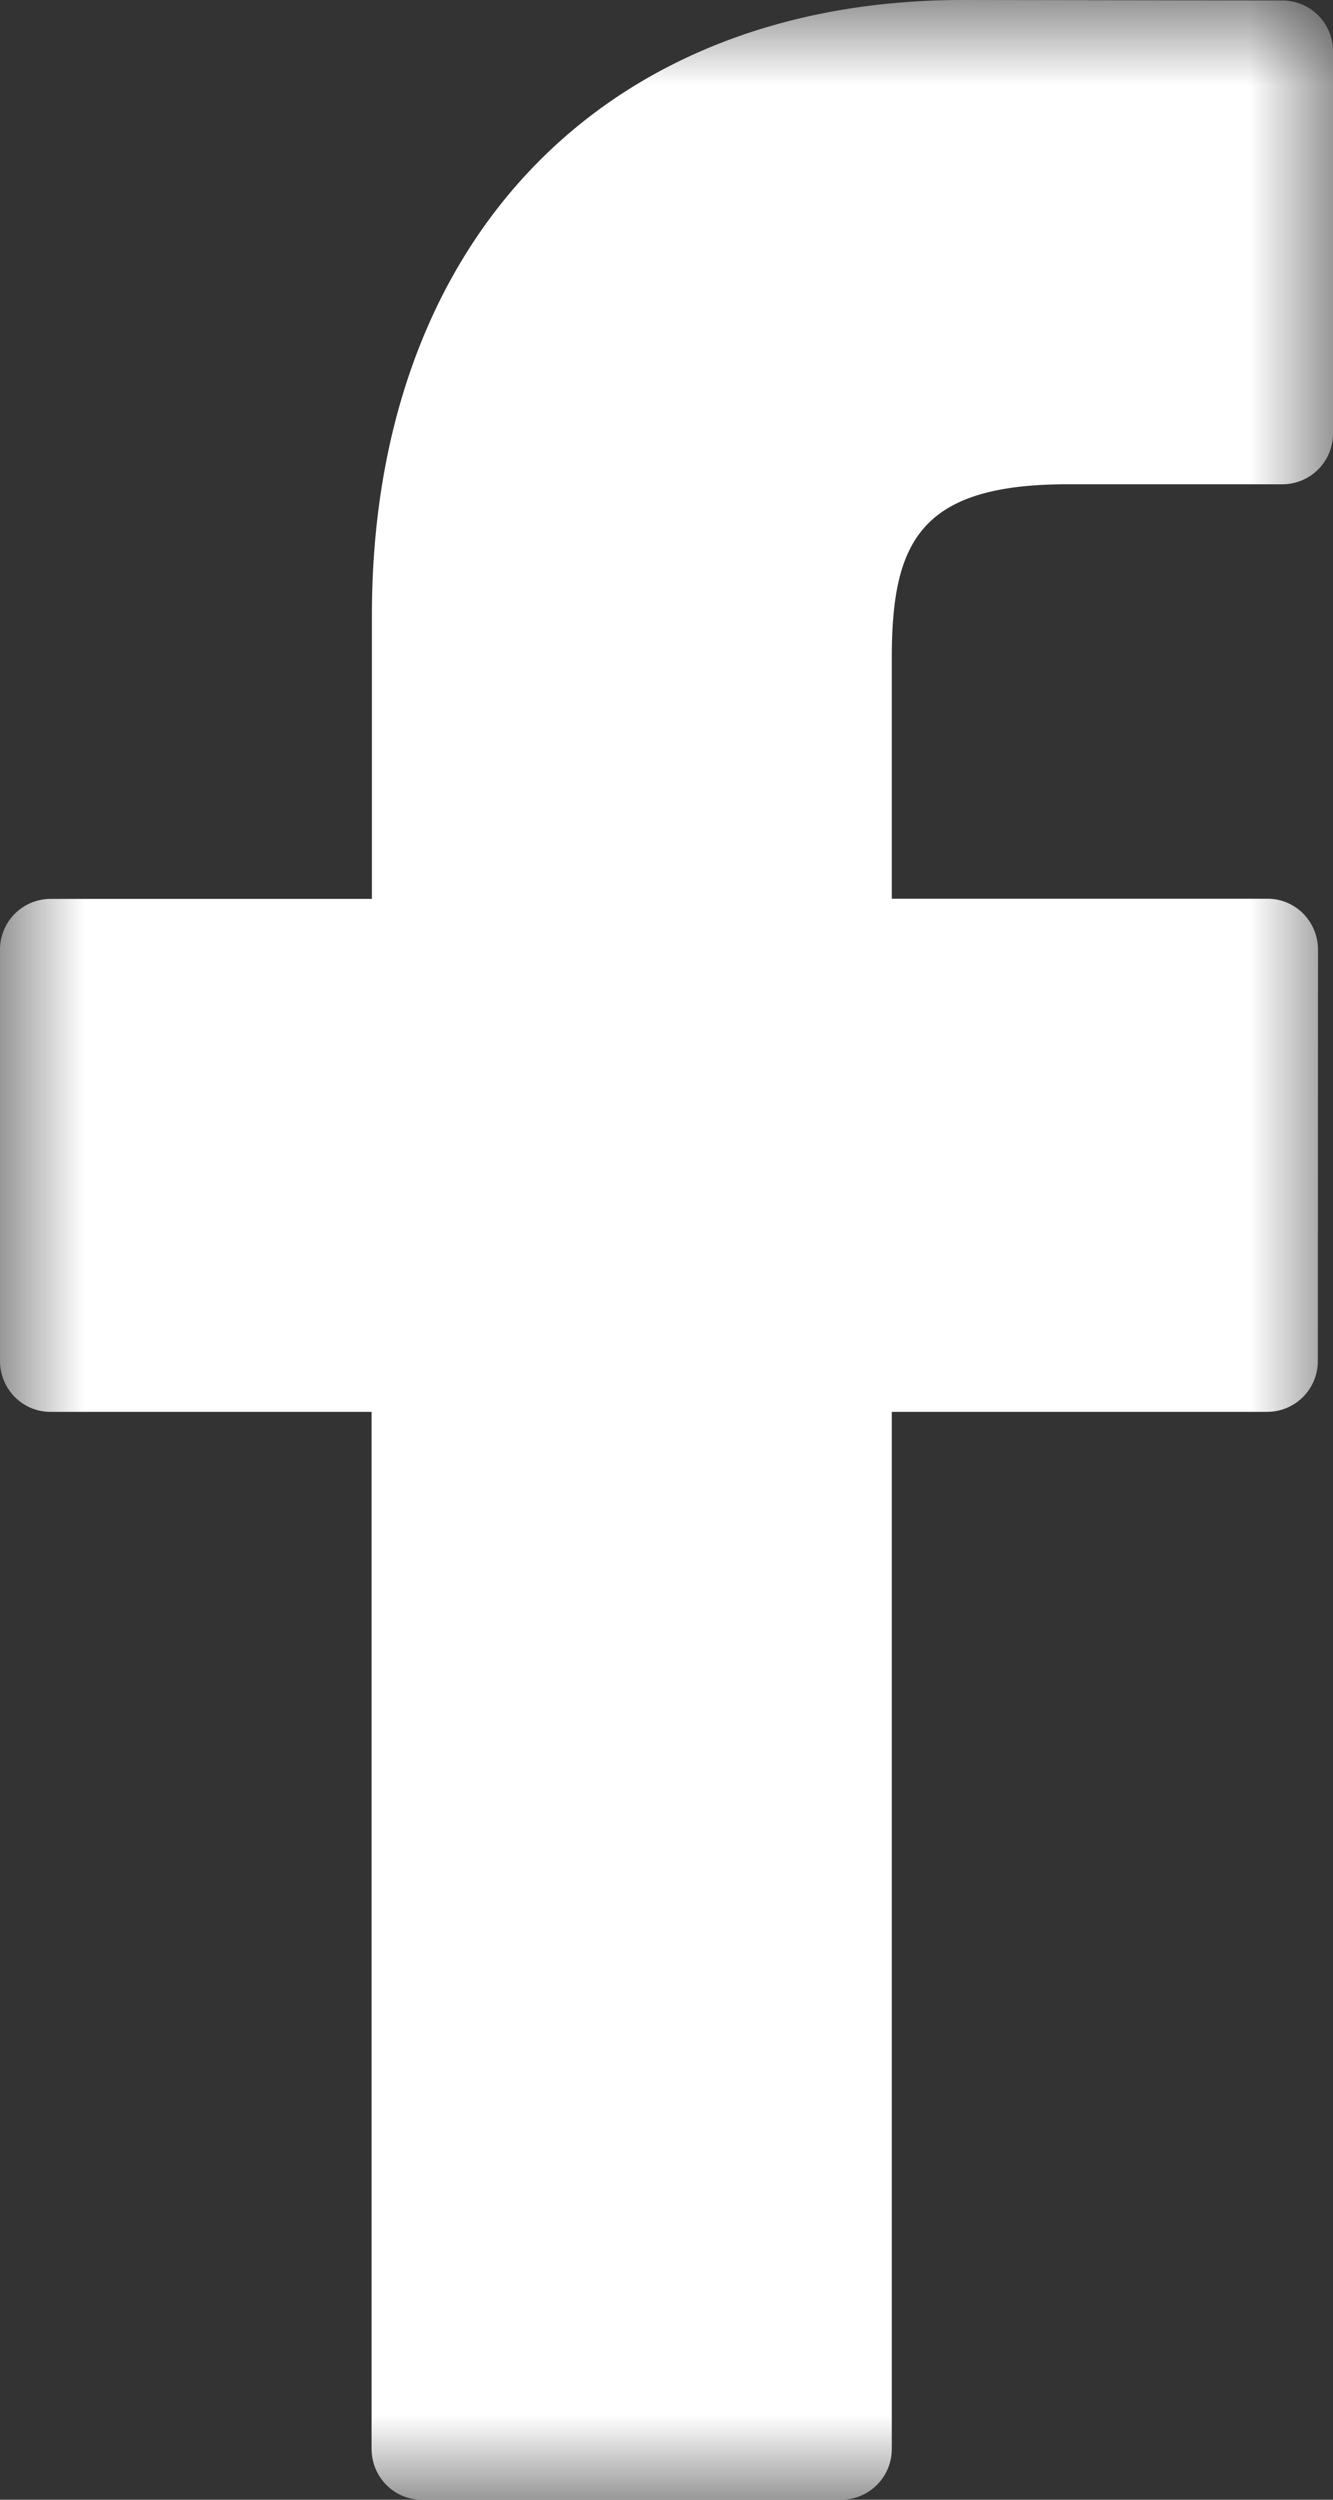 <svg width="8" height="15" viewBox="0 0 8 15" xmlns="http://www.w3.org/2000/svg" xmlns:xlink="http://www.w3.org/1999/xlink"><rect x="0" y="0" width="8" height="15" fill="#333333" stroke="none"/><title>Page 1</title><defs><path id="a" d="M8 0v15H0V0z"/></defs><g fill="none" fill-rule="evenodd"><mask id="b" fill="#fff"><use xlink:href="#a"/></mask><path d="M7.699.003L5.779 0C3.625 0 2.232 1.449 2.232 3.692v1.702H.301A.304.304 0 0 0 0 5.7v2.466c0 .169.135.306.302.306H2.23v6.222c0 .17.135.306.302.306H5.05a.304.304 0 0 0 .302-.306V8.472h2.255a.304.304 0 0 0 .302-.306L7.91 5.7a.308.308 0 0 0-.088-.217.3.3 0 0 0-.214-.09H5.352V3.952c0-.694.163-1.046 1.054-1.046h1.292A.304.304 0 0 0 8 2.599V.309a.304.304 0 0 0-.301-.306" fill="#FFF" mask="url(#b)"/></g></svg>